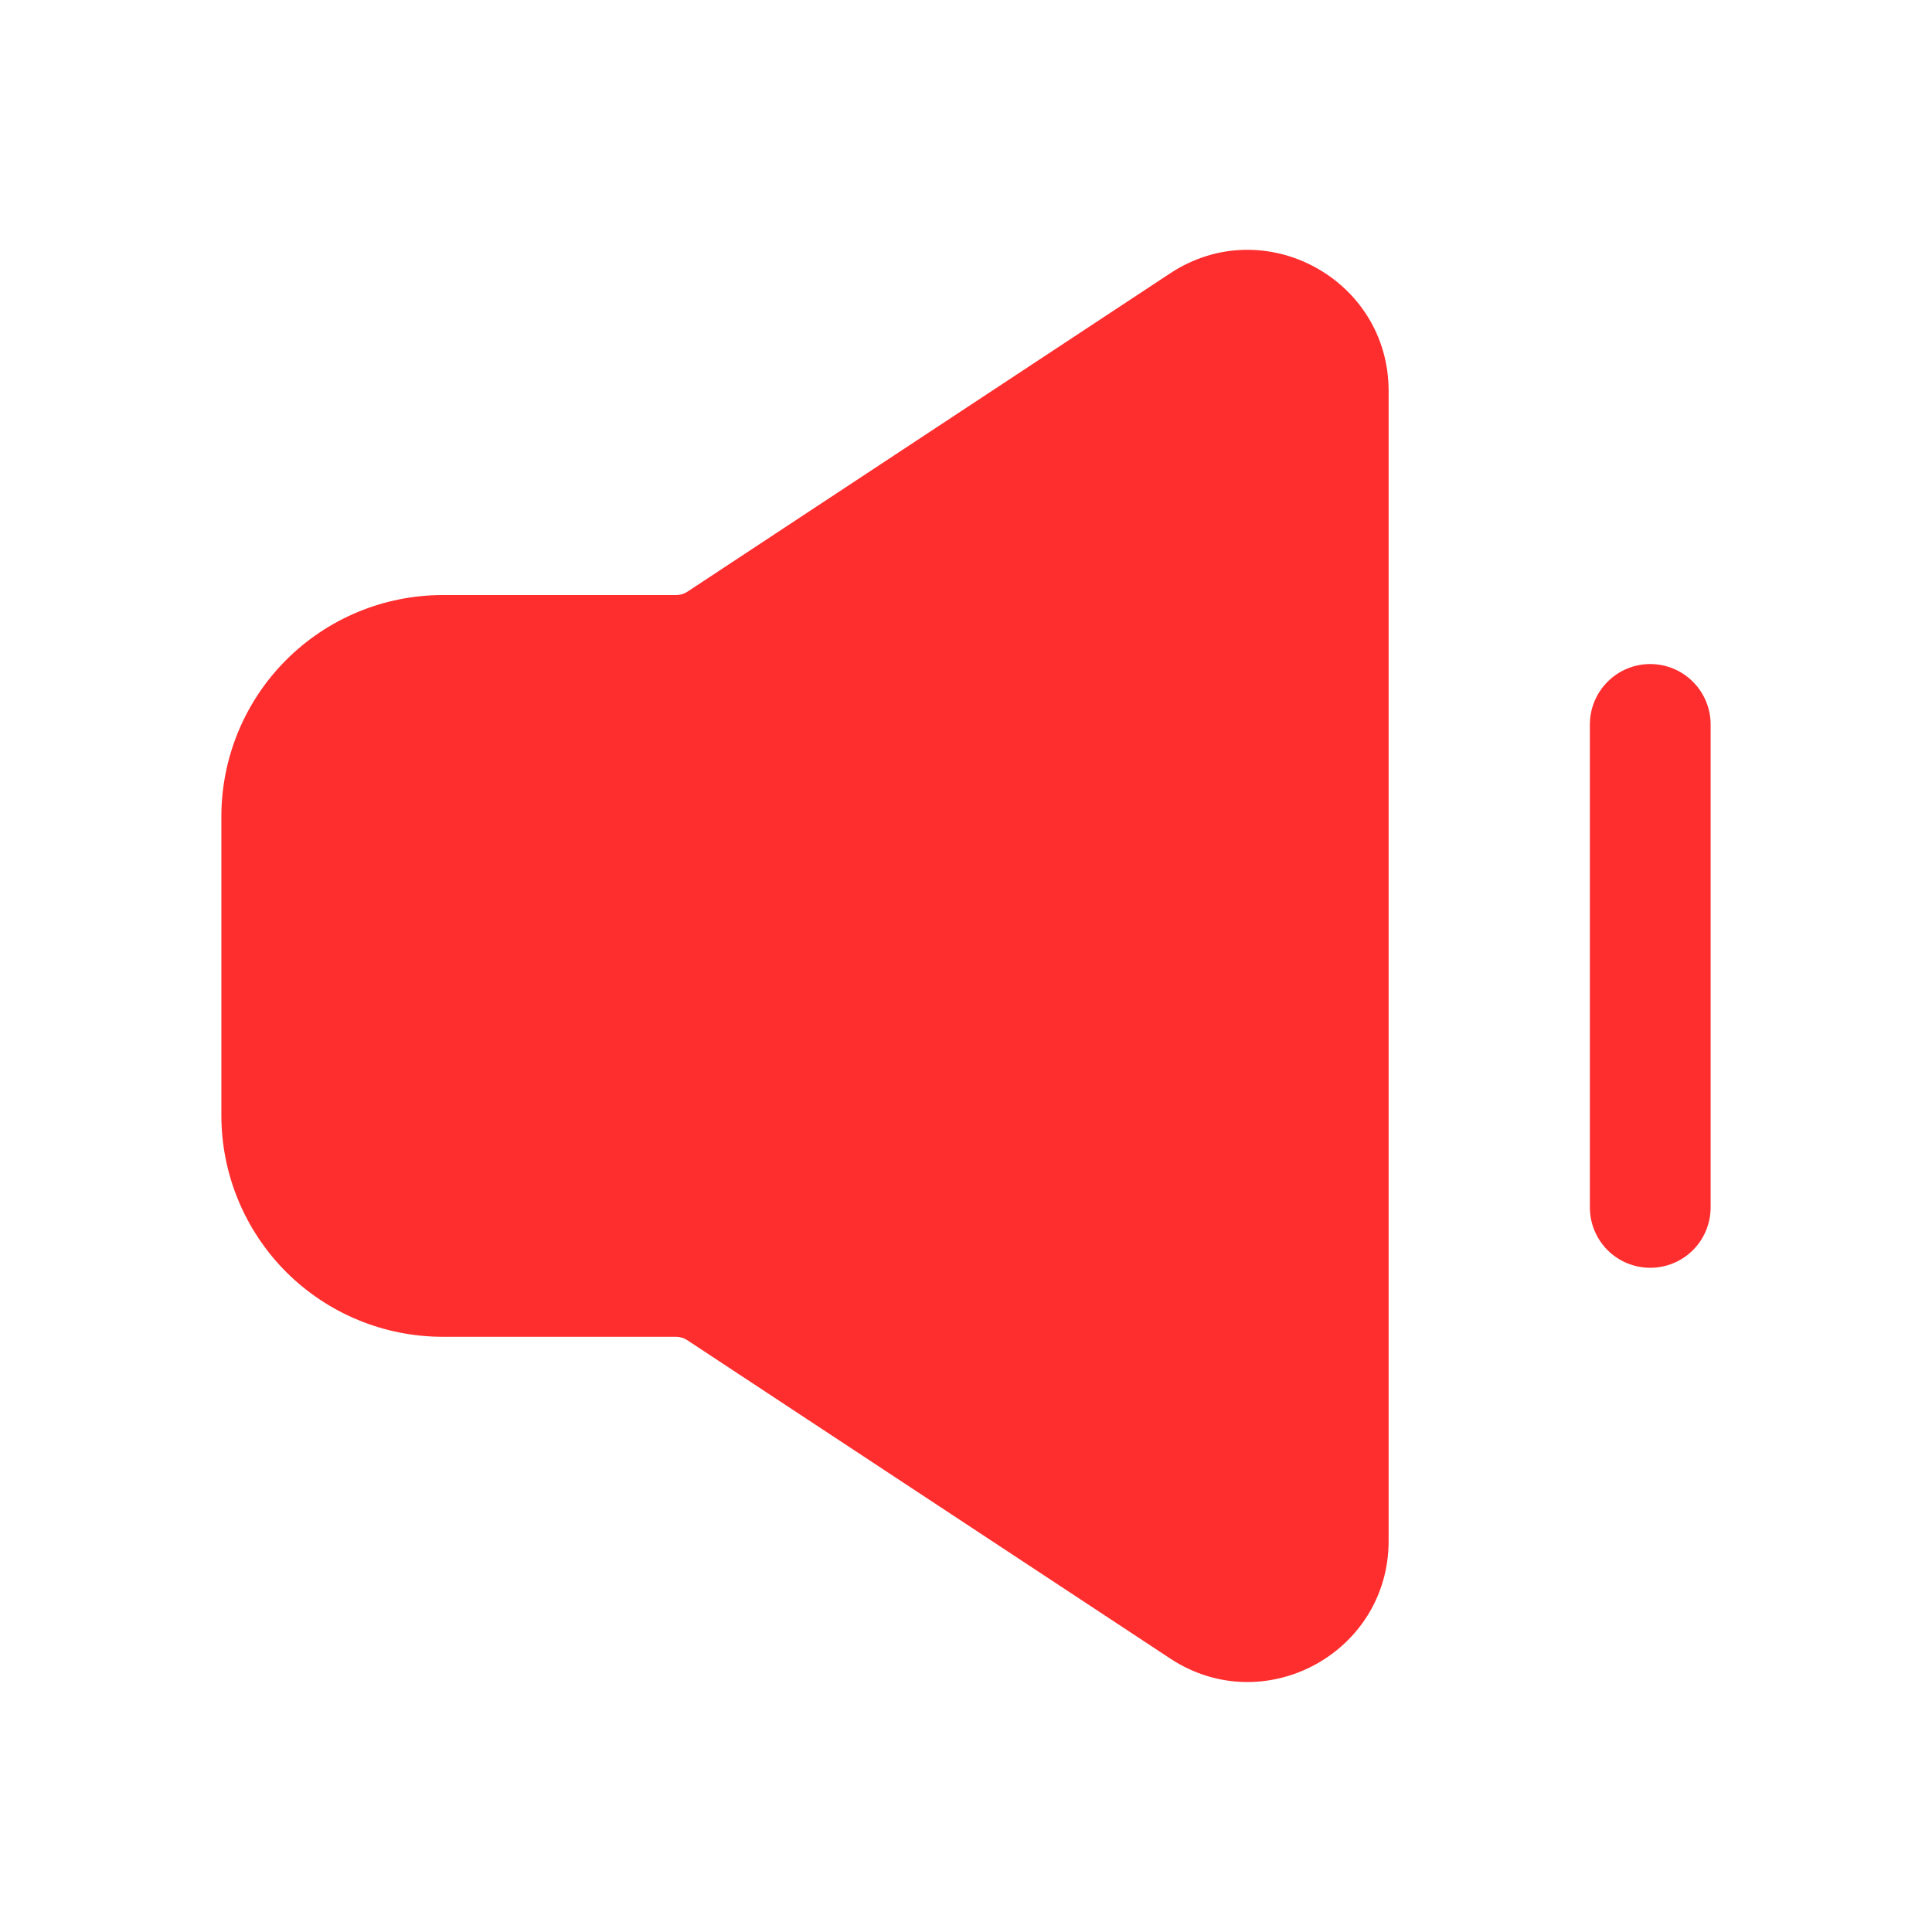 <?xml version="1.0" encoding="UTF-8"?> <svg xmlns="http://www.w3.org/2000/svg" width="24" height="24" viewBox="0 0 24 24" fill="none"><path fill-rule="evenodd" clip-rule="evenodd" d="M14.537 3.395C15.7 2.628 17.25 3.463 17.25 4.856V19.142C17.25 20.536 15.7 21.37 14.537 20.603L8.537 16.648C8.496 16.621 8.449 16.607 8.4 16.606H5.5C4.771 16.606 4.071 16.317 3.555 15.801C3.04 15.285 2.75 14.586 2.75 13.856V10.142C2.75 9.413 3.04 8.713 3.555 8.198C4.071 7.682 4.771 7.392 5.5 7.392H8.4C8.449 7.392 8.497 7.378 8.538 7.351L14.537 3.395ZM20.5 8.249C20.699 8.249 20.89 8.328 21.03 8.469C21.171 8.61 21.25 8.8 21.25 8.999V14.999C21.25 15.198 21.171 15.389 21.03 15.53C20.89 15.67 20.699 15.749 20.5 15.749C20.301 15.749 20.11 15.67 19.97 15.53C19.829 15.389 19.75 15.198 19.75 14.999V8.999C19.75 8.8 19.829 8.61 19.97 8.469C20.11 8.328 20.301 8.249 20.5 8.249Z" fill="#FF2E2E"></path></svg> 